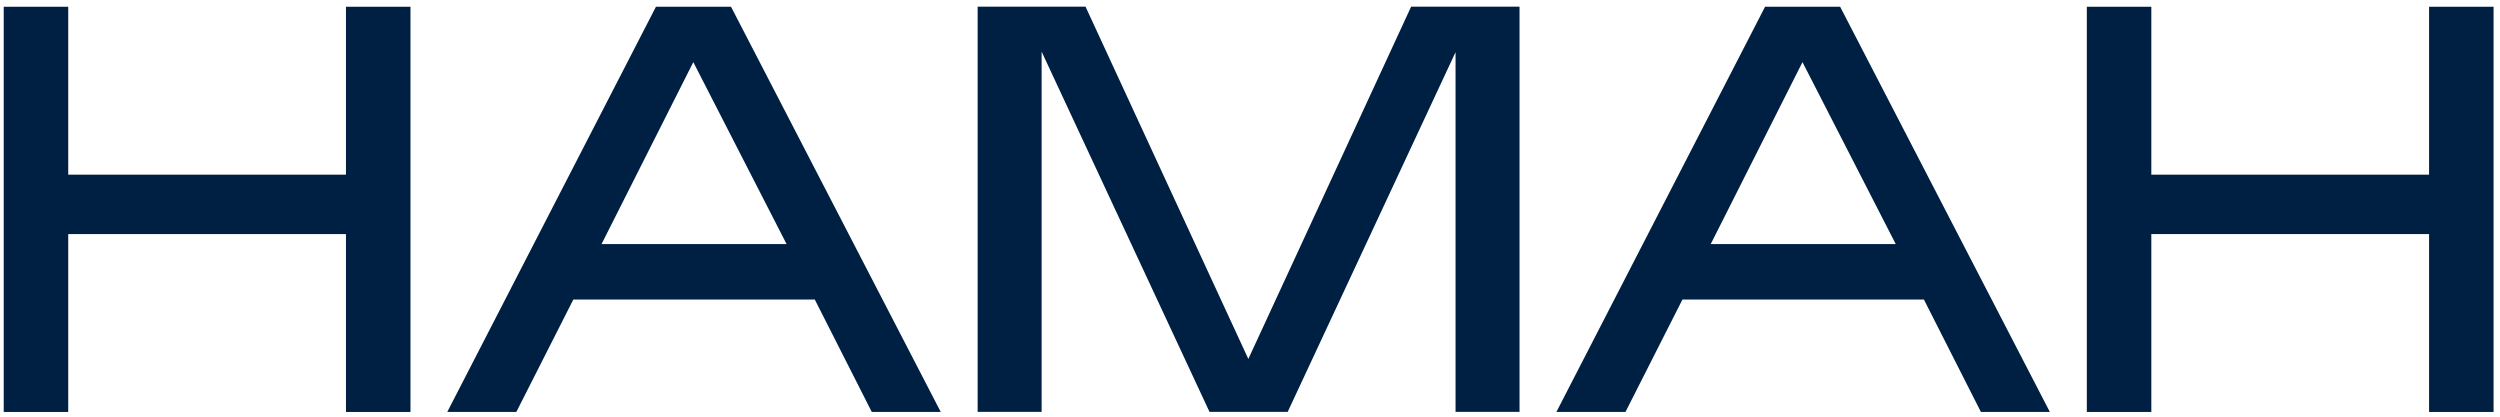 <svg width="258" height="43" viewBox="0 0 258 43" fill="none" xmlns="http://www.w3.org/2000/svg">
<path d="M0.384 42.514V0.697H7.041V18.025H35.704V0.697H42.361V42.514H35.704V24.157H7.041V42.514H0.384Z" fill="#002043"/>
<path d="M89.968 42.514L84.087 30.914H59.167L53.286 42.514H46.158L67.693 0.697H75.442L97.084 42.514H89.956H89.968ZM71.549 6.413L62.081 25.186H81.173L71.549 6.413Z" fill="#002043"/>
<path d="M145.634 0.691H156.816V42.508H150.213V5.384L132.888 42.508H124.822L107.496 5.331V42.508H100.893V0.691H112.028L128.828 37.045L145.628 0.691H145.634Z" fill="#002043"/>
<path d="M204.429 42.514L198.548 30.914H173.628L167.748 42.514H160.619L182.154 0.697H189.903L211.545 42.514H204.417H204.429ZM186.016 6.413L176.548 25.186H195.64L186.016 6.413Z" fill="#002043"/>
<path d="M215.36 42.514V0.697H222.017V18.025H250.68V0.697H257.337V42.514H250.68V24.156H222.017V42.514H215.36Z" fill="#002043"/>
</svg>
